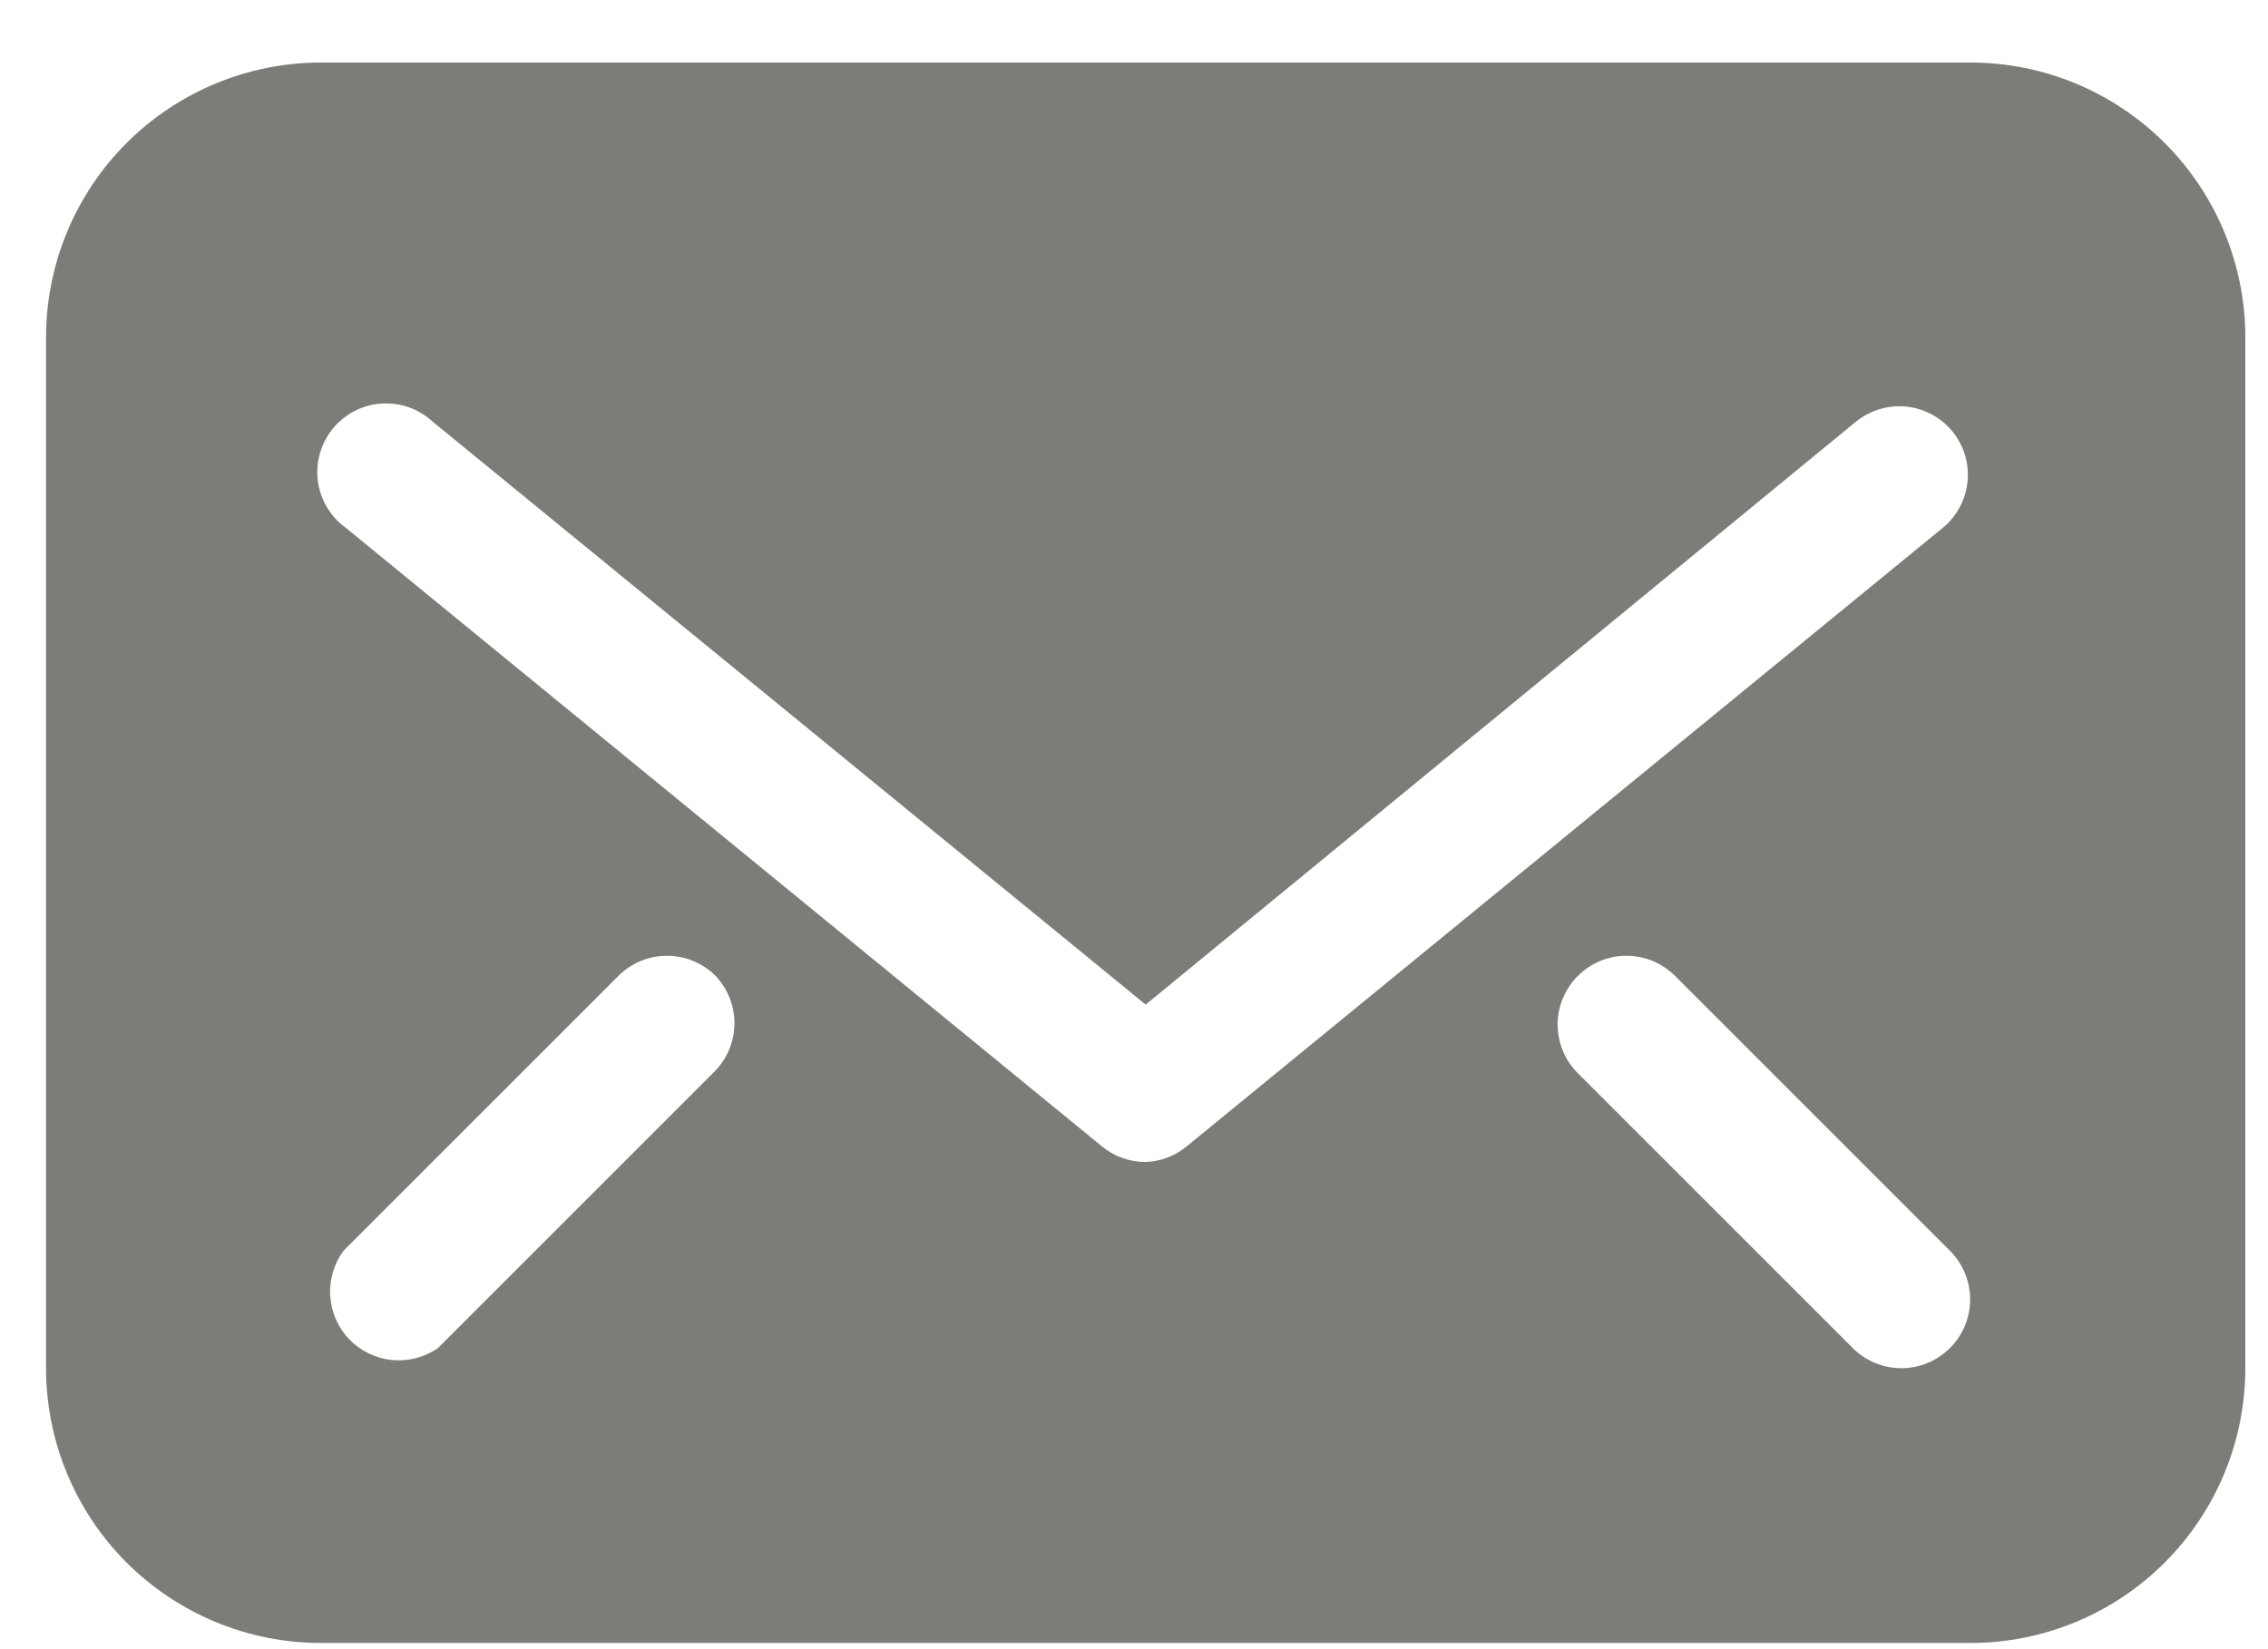 <svg width="33" height="24" viewBox="0 0 33 24" fill="none" xmlns="http://www.w3.org/2000/svg">
<path d="M28.67 0.91H4.67C3.609 0.91 2.592 1.332 1.841 2.082C1.091 2.832 0.67 3.849 0.67 4.91V19.91C0.67 20.971 1.091 21.988 1.841 22.739C2.592 23.489 3.609 23.91 4.67 23.91H28.67C29.731 23.91 30.748 23.489 31.498 22.739C32.248 21.988 32.67 20.971 32.67 19.91V4.91C32.67 3.849 32.248 2.832 31.498 2.082C30.748 1.332 29.731 0.91 28.67 0.91ZM10.37 15.62L6.37 19.62C6.175 19.755 5.938 19.815 5.703 19.792C5.467 19.768 5.247 19.662 5.083 19.491C4.918 19.321 4.82 19.097 4.805 18.861C4.789 18.624 4.859 18.39 5 18.2L9 14.2C9.187 14.014 9.441 13.909 9.705 13.909C9.969 13.909 10.223 14.014 10.41 14.2C10.501 14.296 10.572 14.408 10.62 14.532C10.667 14.655 10.69 14.787 10.686 14.918C10.682 15.05 10.652 15.181 10.598 15.301C10.544 15.421 10.466 15.53 10.37 15.62ZM16.67 16.91C16.436 16.911 16.21 16.829 16.03 16.68L5.03 7.68C4.919 7.6 4.826 7.498 4.757 7.381C4.687 7.263 4.642 7.133 4.625 6.997C4.608 6.862 4.618 6.724 4.656 6.593C4.694 6.462 4.759 6.34 4.845 6.234C4.932 6.129 5.04 6.043 5.161 5.98C5.283 5.918 5.416 5.881 5.552 5.873C5.689 5.864 5.825 5.883 5.954 5.929C6.082 5.975 6.2 6.047 6.3 6.14L16.67 14.62L27 6.14C27.102 6.057 27.219 5.994 27.345 5.956C27.471 5.917 27.603 5.904 27.734 5.917C27.865 5.93 27.992 5.969 28.108 6.031C28.224 6.094 28.327 6.178 28.41 6.28C28.576 6.485 28.654 6.747 28.628 7.009C28.602 7.271 28.473 7.512 28.27 7.68L17.27 16.68C17.101 16.821 16.89 16.902 16.67 16.91ZM28.37 19.62C28.183 19.806 27.929 19.911 27.665 19.911C27.401 19.911 27.147 19.806 26.96 19.62L22.96 15.62C22.866 15.527 22.792 15.417 22.741 15.295C22.69 15.173 22.664 15.042 22.664 14.91C22.664 14.778 22.69 14.647 22.741 14.526C22.792 14.404 22.866 14.293 22.96 14.2C23.147 14.014 23.401 13.909 23.665 13.909C23.929 13.909 24.183 14.014 24.37 14.2L28.37 18.2C28.464 18.293 28.538 18.404 28.589 18.526C28.64 18.647 28.666 18.778 28.666 18.91C28.666 19.042 28.64 19.173 28.589 19.295C28.538 19.417 28.464 19.527 28.37 19.62Z" fill="#7C7D78"/>
</svg>
